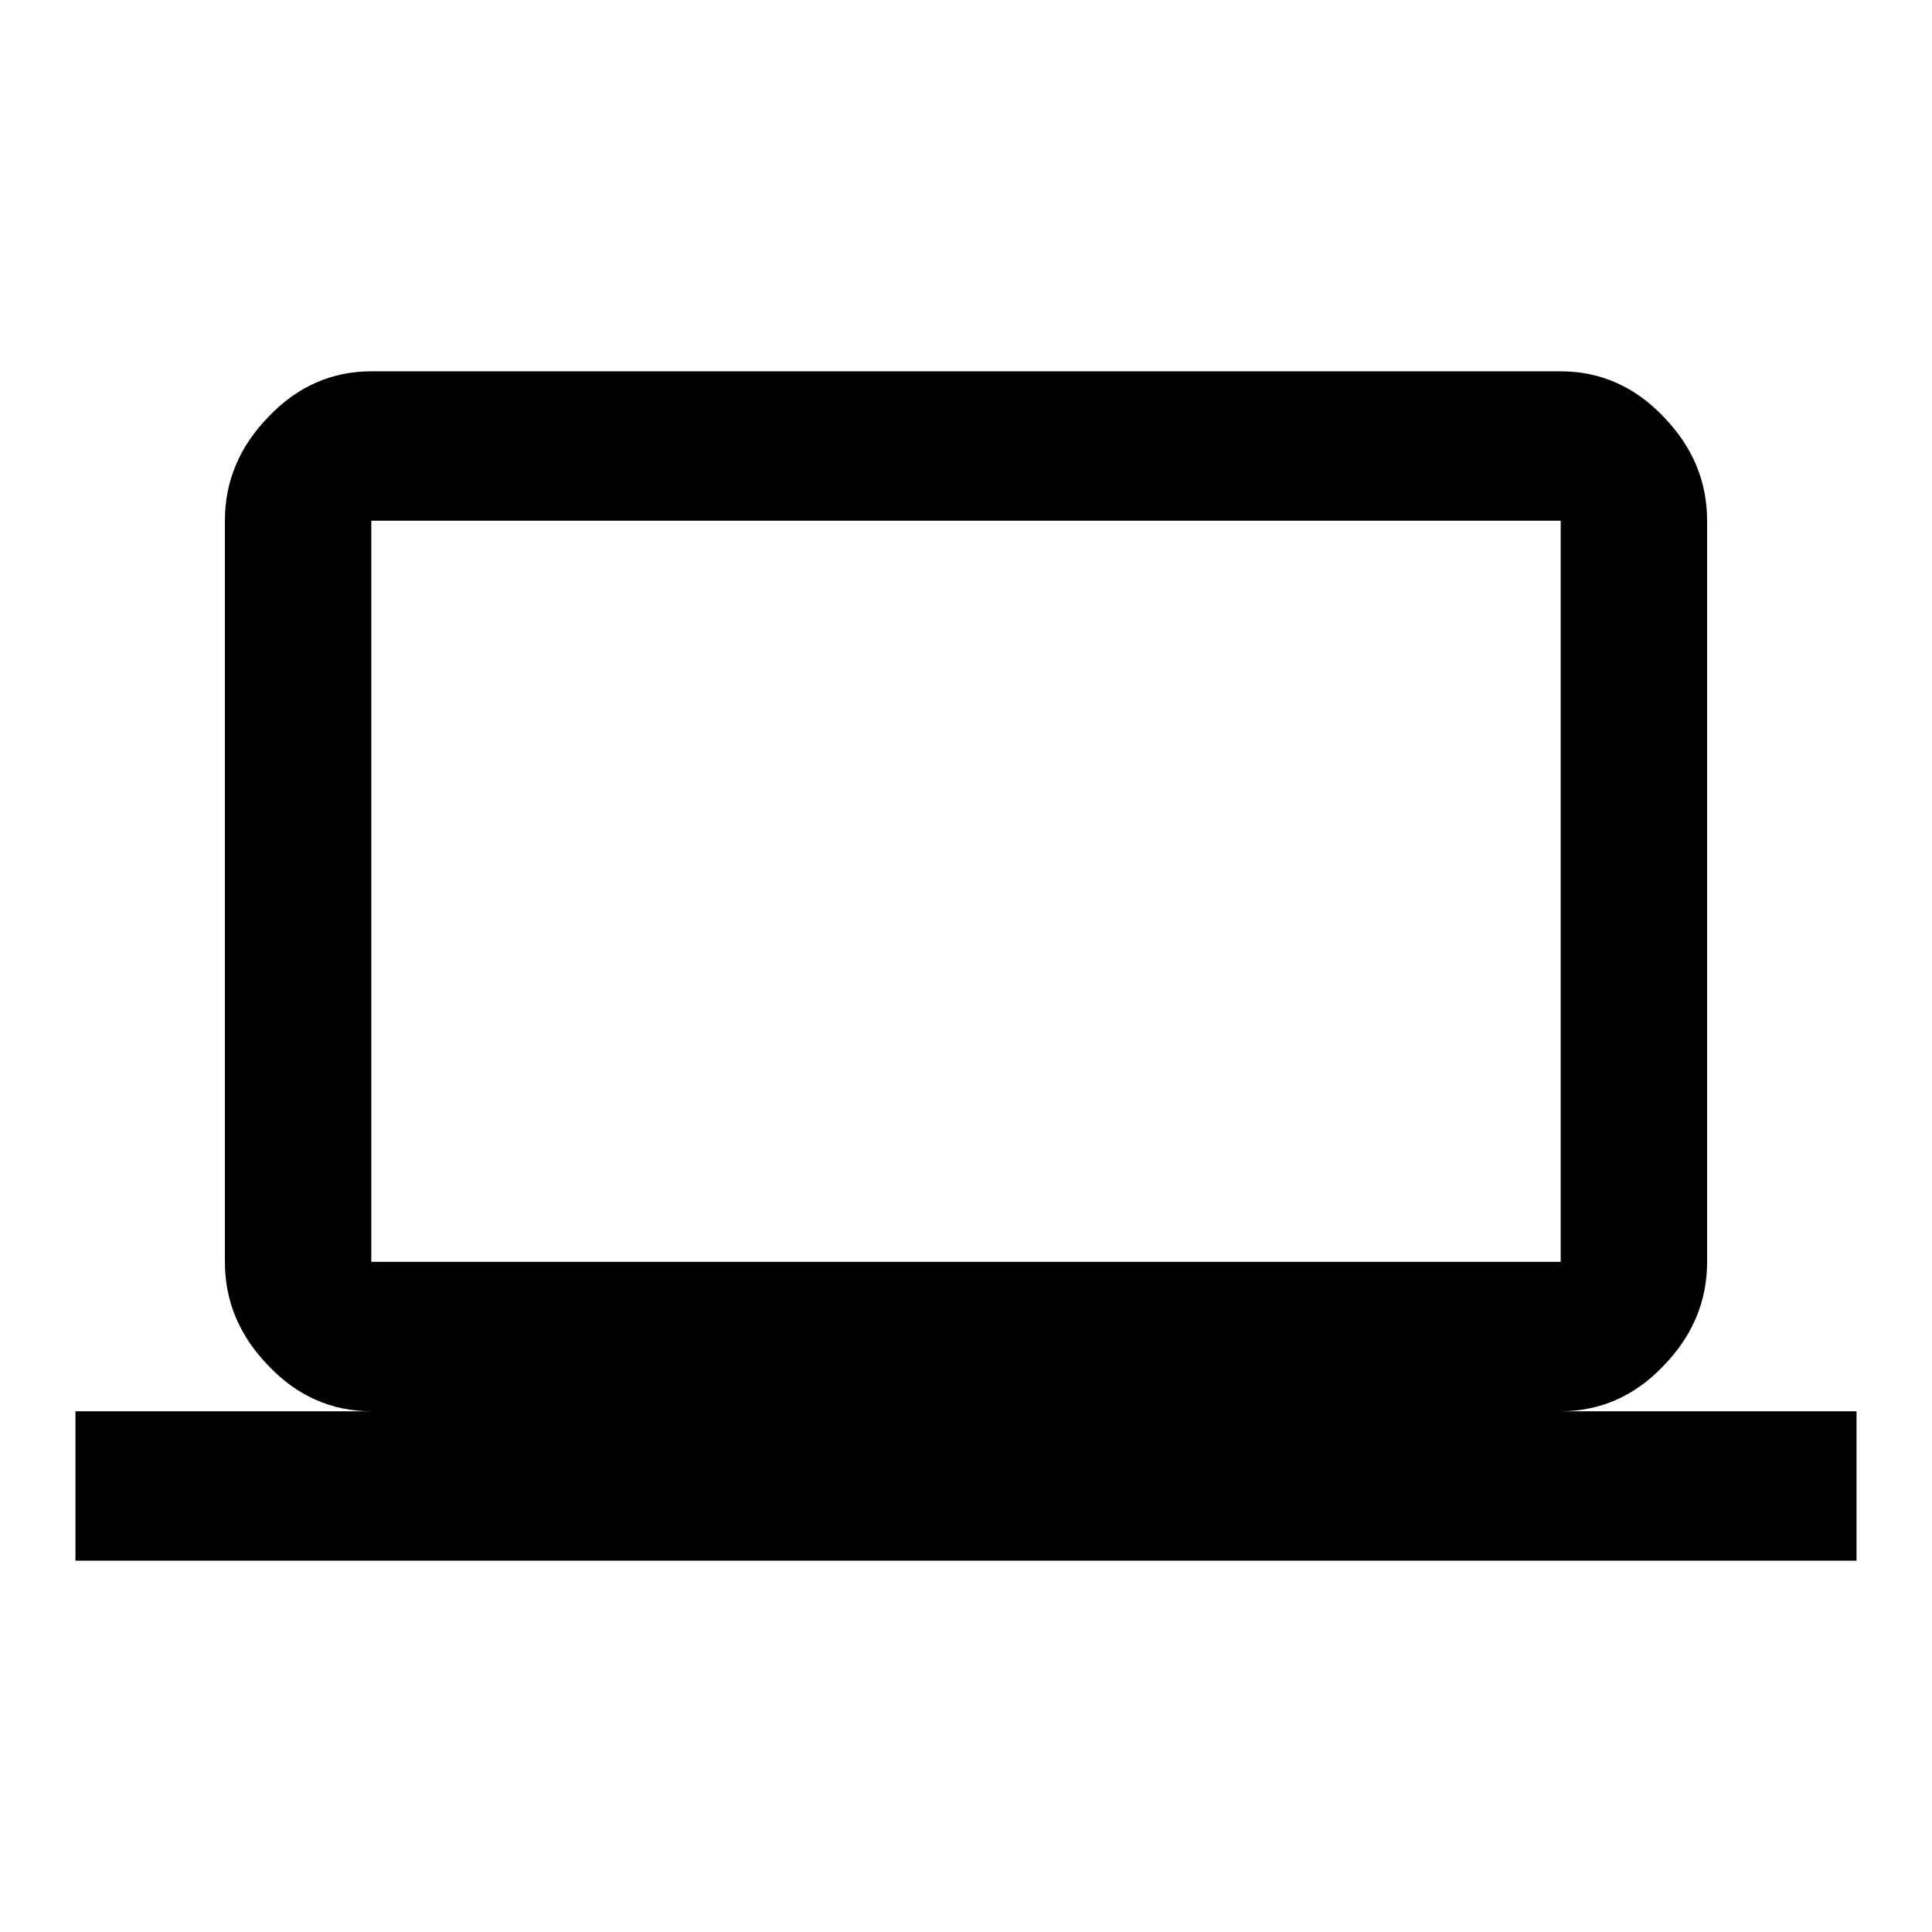 <?xml version="1.0" encoding="utf-8"?>
<!-- Svg Vector Icons : http://www.onlinewebfonts.com/icon -->
<!DOCTYPE svg PUBLIC "-//W3C//DTD SVG 1.1//EN" "http://www.w3.org/Graphics/SVG/1.1/DTD/svg11.dtd">
<svg version="1.1" xmlns="http://www.w3.org/2000/svg" xmlns:xlink="http://www.w3.org/1999/xlink" x="0px" y="0px" viewBox="0 0 256 256" enable-background="new 0 0 256 256" xml:space="preserve">
<g><g><g><path fill="#000000" d="M49.2,69v98.2h157.6V69H49.2z M206.8,187H246v19.8H10V187h39.2c-5.2,0-9.8-2-13.6-6c-3.9-4-5.8-8.6-5.8-13.8V69c0-5.2,1.9-9.8,5.8-13.8c3.8-4,8.4-6,13.6-6h157.6c5.2,0,9.8,2,13.6,6c3.9,4,5.8,8.6,5.8,13.8v98.2c0,5.2-1.9,9.8-5.8,13.8C216.6,185,212,187,206.8,187z"/></g></g></g>
</svg>